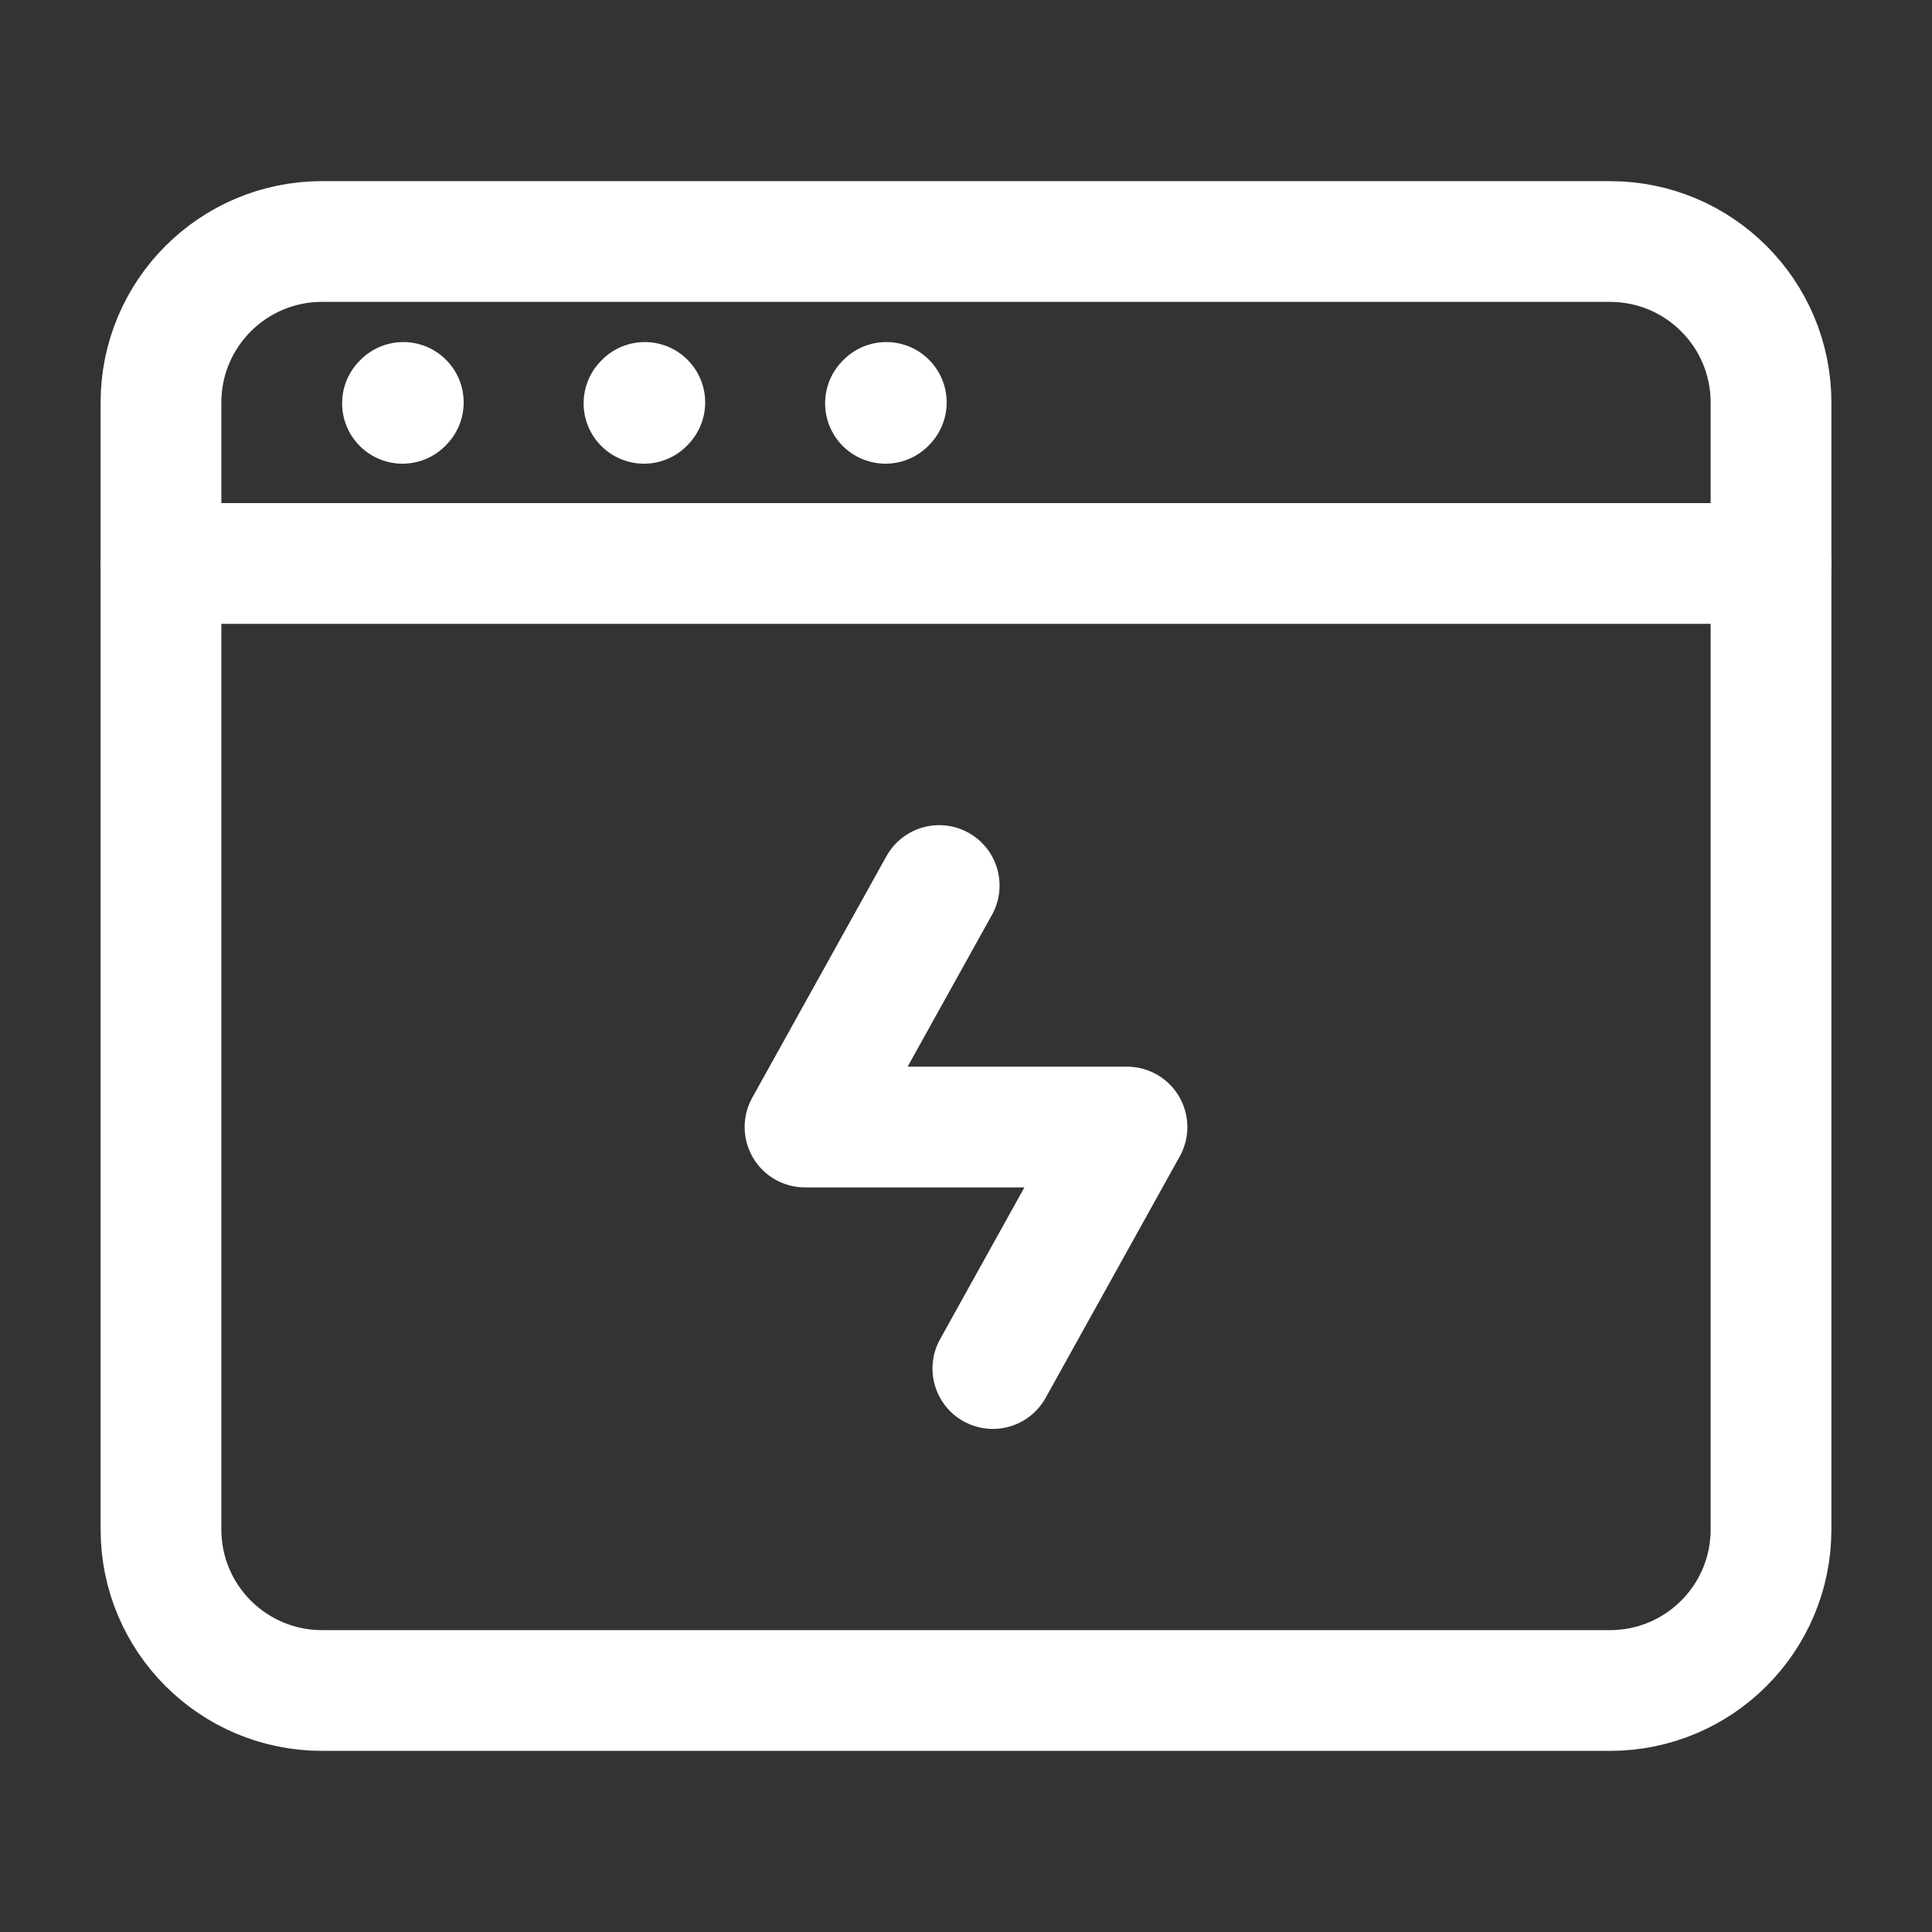 <svg width="40" height="40" viewBox="0 0 40 40" fill="none" xmlns="http://www.w3.org/2000/svg">
<rect x="0" y="0" width="40" height="40" fill="#333333" stroke="none"/>
<path d="M3.333 31.667V8.333C3.333 6.492 4.826 5 6.667 5H33.333C35.174 5 36.667 6.492 36.667 8.333V31.667C36.667 33.508 35.174 35 33.333 35H6.667C4.826 35 3.333 33.508 3.333 31.667Z" stroke="white" stroke-width="2.5"/>
<path d="M3.333 11.666L36.667 11.666" stroke="white" stroke-width="2.5" stroke-linecap="round" stroke-linejoin="round"/>
<path d="M8.333 8.35L8.35 8.332" stroke="white" stroke-width="2.5" stroke-linecap="round" stroke-linejoin="round"/>
<path d="M13.333 8.35L13.35 8.332" stroke="white" stroke-width="2.5" stroke-linecap="round" stroke-linejoin="round"/>
<path d="M18.333 8.35L18.35 8.332" stroke="white" stroke-width="2.5" stroke-linecap="round" stroke-linejoin="round"/>
<path d="M19.445 18.334L16.667 23.334H23.333L20.556 28.334" stroke="white" stroke-width="2.5" stroke-linecap="round" stroke-linejoin="round"/>
</svg>
